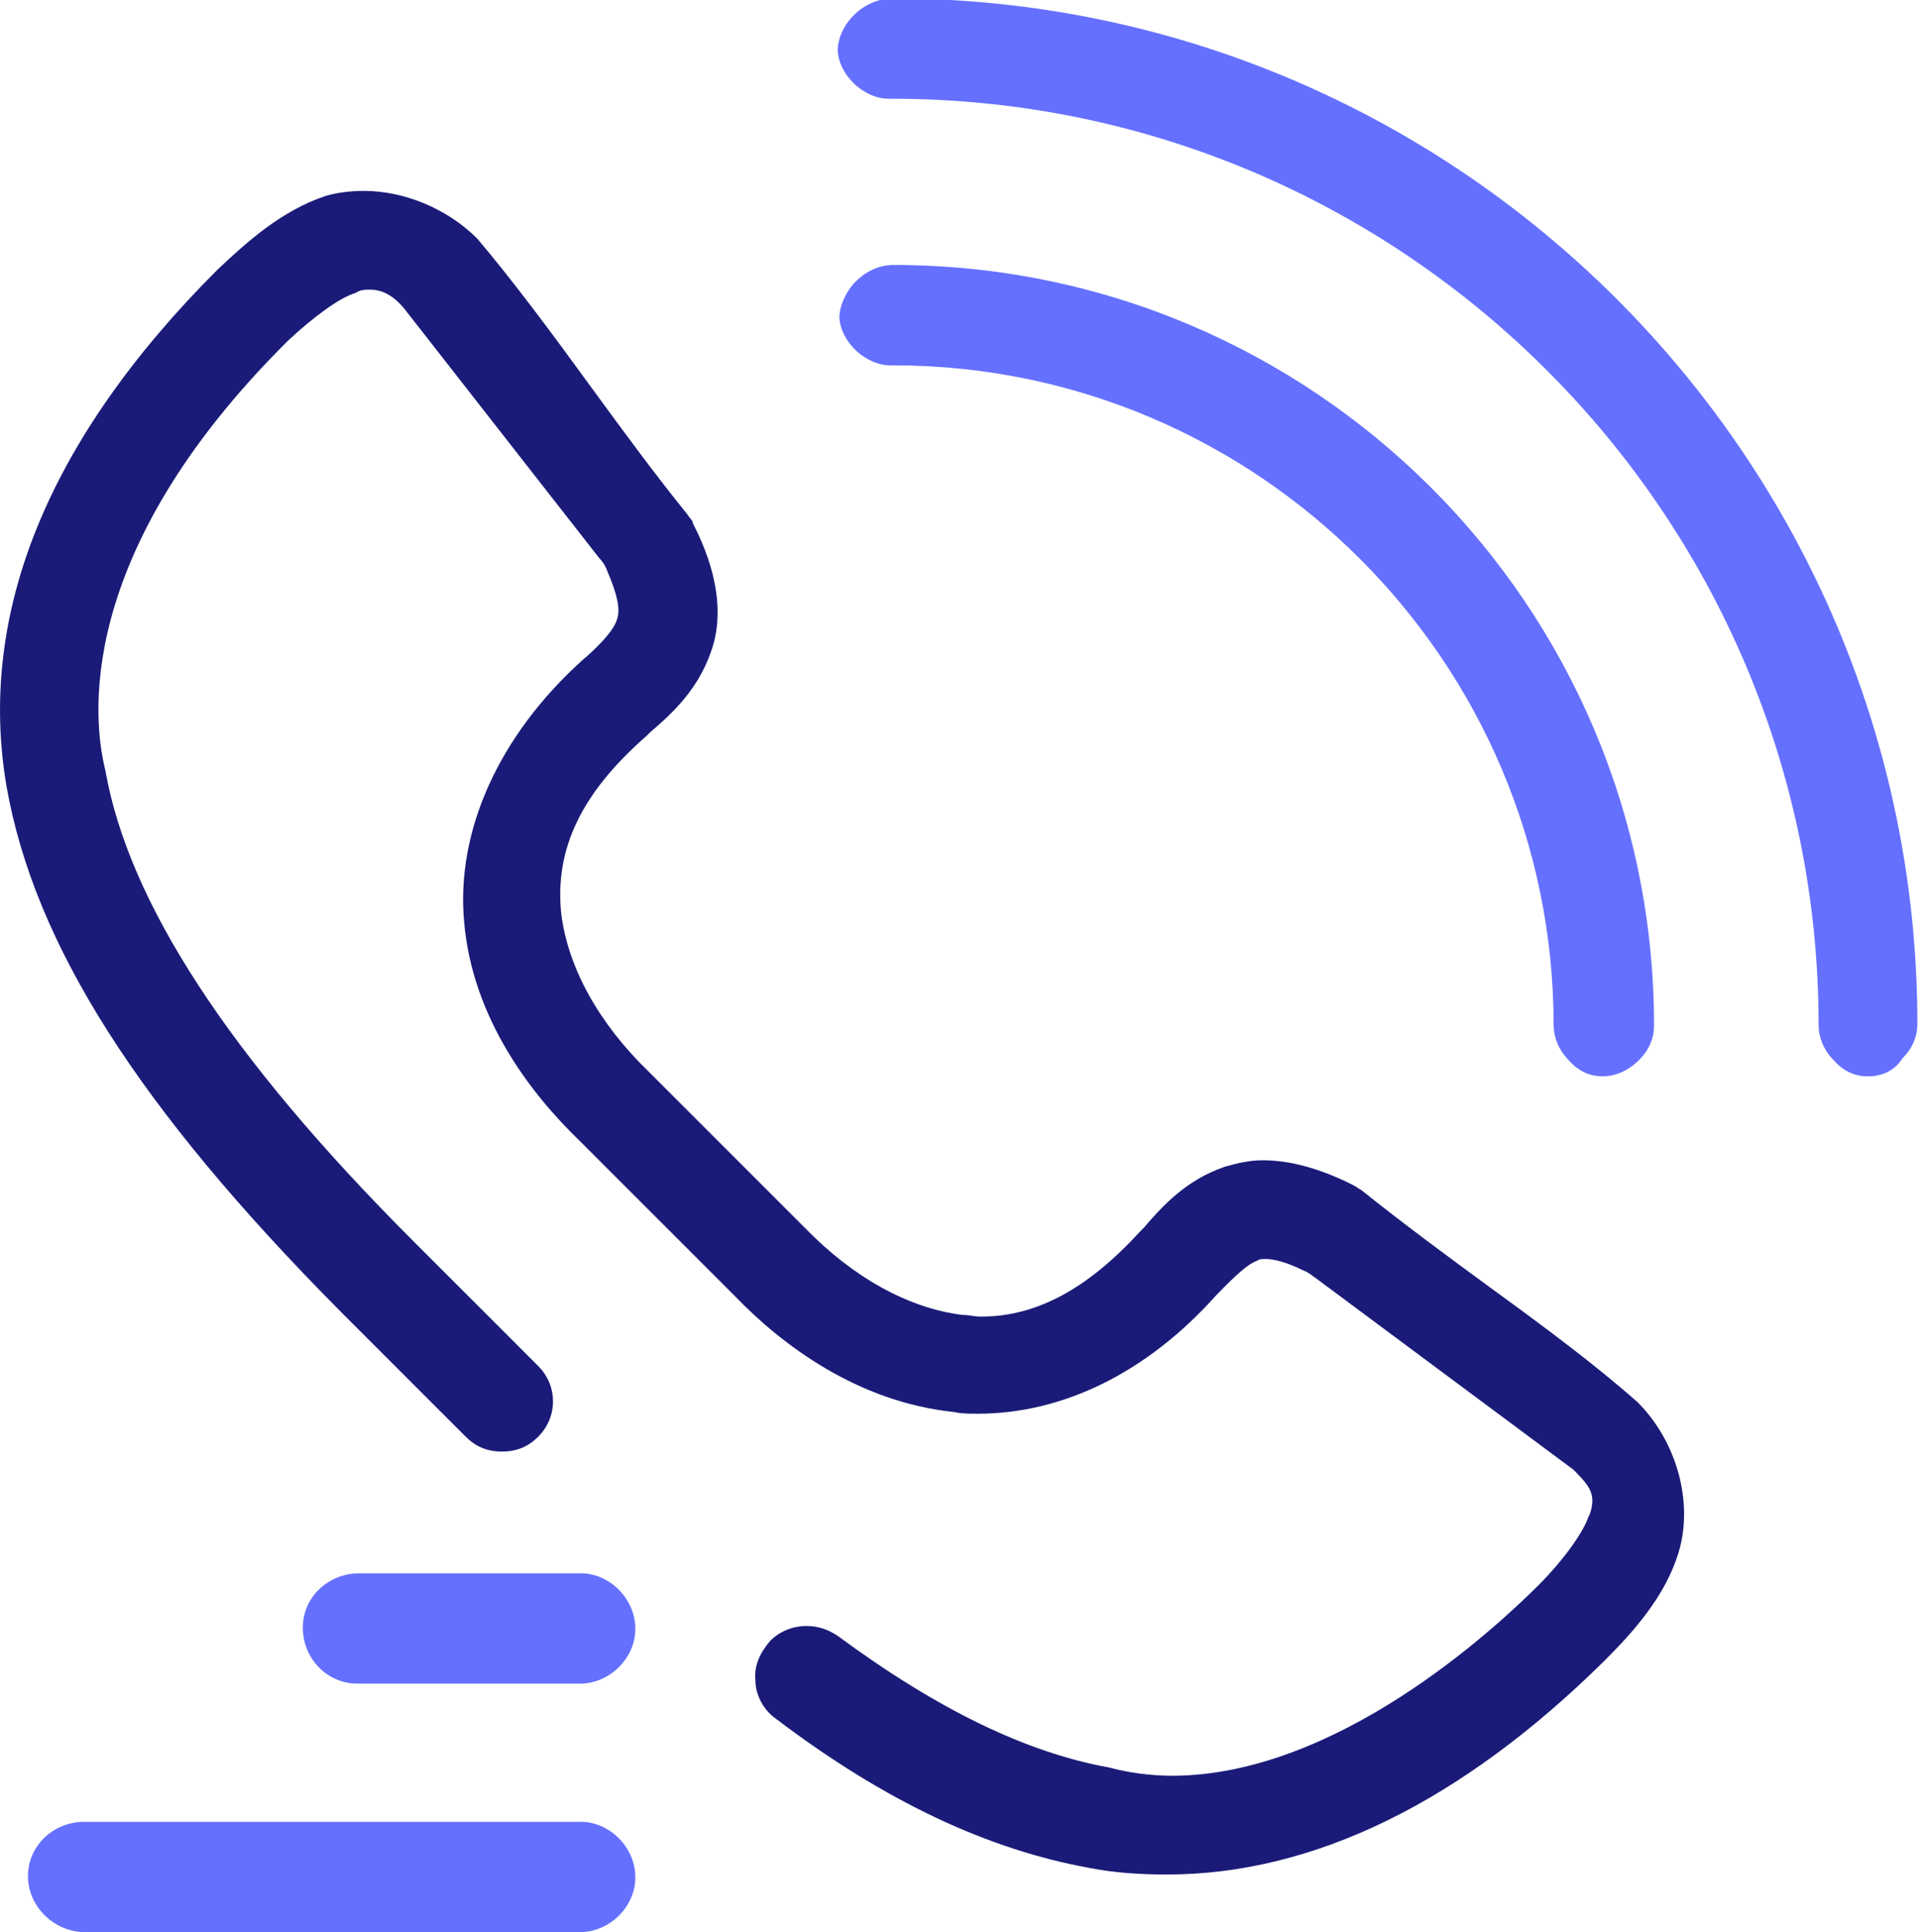 <?xml version="1.0" encoding="utf-8"?>
<!-- Generator: Adobe Illustrator 22.1.0, SVG Export Plug-In . SVG Version: 6.00 Build 0)  -->
<svg version="1.1" id="Layer_1" xmlns="http://www.w3.org/2000/svg" xmlns:xlink="http://www.w3.org/1999/xlink" x="0px" y="0px"
	 viewBox="0 0 116.6 117.4" style="enable-background:new 0 0 116.6 117.4;" xml:space="preserve">
<style type="text/css">
	.st0{fill:#6570FF;}
	.st1{fill:#1A1B78;}
</style>
<path class="st0" d="M113.5,65.4c-0.8,0-1.5-0.3-2.1-1c-0.6-0.6-0.9-1.4-0.9-2.1c0-31-25.2-56.3-56.3-56.3H54c-1.5,0-3-1.4-3.1-2.9
	c0-0.7,0.3-1.5,1-2.2c0.6-0.6,1.5-1,2.3-1c34.4,0,62.3,28,62.3,62.3c0,0.8-0.3,1.5-0.9,2.1C115.1,65.1,114.3,65.4,113.5,65.4z
	 M97.4,65.4c-0.8,0-1.5-0.3-2.1-1c-0.6-0.6-0.9-1.4-0.9-2.1c0-22.1-18-40.1-40.1-40.1h-0.2c-1.5,0-3-1.4-3.1-2.9
	c0-0.7,0.4-1.6,1-2.2s1.4-1,2.3-1c25.5,0,46.2,20.7,46.2,46.2c0,0.8-0.3,1.5-0.9,2.1C98.9,65.1,98.1,65.4,97.4,65.4z"/>
<path class="st1" d="M70.9,113.9c-1.6,0-3.2-0.1-4.7-0.4c-6.1-1.1-12.4-4-19.1-9.1c-0.7-0.5-1.2-1.4-1.2-2.3
	c-0.1-0.9,0.3-1.7,0.9-2.4c0.6-0.6,1.4-0.9,2.2-0.9c0.7,0,1.3,0.2,1.9,0.6c6.1,4.5,11.5,7.1,16.5,8c1.1,0.3,2.5,0.5,3.8,0.5l0,0
	c10,0,19.6-8.9,22.3-11.6c1.5-1.5,2.7-3.2,3-4.1l0.1-0.2c0.4-1.2,0-1.7-1-2.7l0,0L80,77.7c-0.3-0.2-0.5-0.4-0.8-0.5
	c-1-0.5-1.8-0.7-2.3-0.7c-0.2,0-0.4,0-0.5,0.1c-0.7,0.2-2,1.6-2.5,2.1c-4.2,4.7-9.3,7.2-14.5,7.2c-0.5,0-1,0-1.4-0.1
	c-5.9-0.6-10.5-4.1-13.3-7l-9.5-9.5c-2.9-2.8-6.5-7.4-7-13.3c-0.5-5.5,2.1-11.3,7.2-15.9c0.6-0.5,1.9-1.7,2.1-2.5
	c0.2-0.6,0-1.5-0.6-2.9c-0.1-0.3-0.3-0.6-0.5-0.8L24.6,18.8c-0.4-0.5-1.1-1.2-2.1-1.2c-0.3,0-0.6,0-0.9,0.2c-1,0.3-2.6,1.5-4.1,2.9
	C4.3,33.8,5.7,44,6.4,46.8c1.4,8,7.5,17.4,18.7,28.6l7.6,7.6c1.2,1.2,1.2,3.1,0,4.3c-0.6,0.6-1.3,0.9-2.2,0.9s-1.6-0.3-2.2-0.9
	l-7.6-7.6C8.4,67.3,2.1,57.4,0.4,47.8c-1.8-10.5,2.5-21.1,12.8-31.4c1.8-1.7,3.9-3.6,6.6-4.5c0.7-0.2,1.5-0.3,2.3-0.3
	c2.5,0,5.1,1.1,6.9,2.9c2.2,2.6,4.5,5.7,6.9,9c1.9,2.6,3.8,5.2,5.9,7.8c0.1,0.2,0.3,0.3,0.3,0.5c1.5,2.9,1.9,5.6,1.1,7.8
	c-0.8,2.3-2.3,3.7-3.7,4.9l-0.2,0.2c-4,3.5-5.6,6.9-5.2,10.8c0.4,3.3,2.3,6.7,5.3,9.6l9.5,9.5c2.9,3,6.3,4.9,9.6,5.3
	c0.4,0,0.7,0.1,1.1,0.1c3.4,0,6.5-1.7,9.7-5.2l0.2-0.2c1.2-1.4,2.6-2.9,4.9-3.7c0.7-0.2,1.5-0.4,2.3-0.4c1.7,0,3.5,0.5,5.5,1.5
	c0.2,0.1,0.3,0.2,0.5,0.3c2.5,2,5.2,4,7.8,5.9c3.3,2.4,6.4,4.7,9,7c2.4,2.4,3.4,6.1,2.5,9.1c-0.8,2.7-2.8,4.9-4.5,6.6
	C88.8,109.5,79.8,113.9,70.9,113.9L70.9,113.9z"/>
<path class="st0" d="M21.7,102.3C21.8,102.3,21.8,102.3,21.7,102.3h13.4c0.1,0,0.2,0,0.3,0c1.8-0.1,3.3-1.7,3.2-3.5
	s-1.7-3.3-3.5-3.2H21.8c-1.8,0-3.4,1.4-3.4,3.3C18.4,100.8,19.9,102.3,21.7,102.3z"/>
<path class="st0" d="M5,117.4C5.1,117.4,5.1,117.4,5,117.4h30.1c0.1,0,0.2,0,0.3,0c1.8-0.1,3.3-1.7,3.2-3.5s-1.7-3.3-3.5-3.2h-30
	c-1.8,0-3.4,1.4-3.4,3.3C1.7,115.8,3.2,117.3,5,117.4z"/>
</svg>
